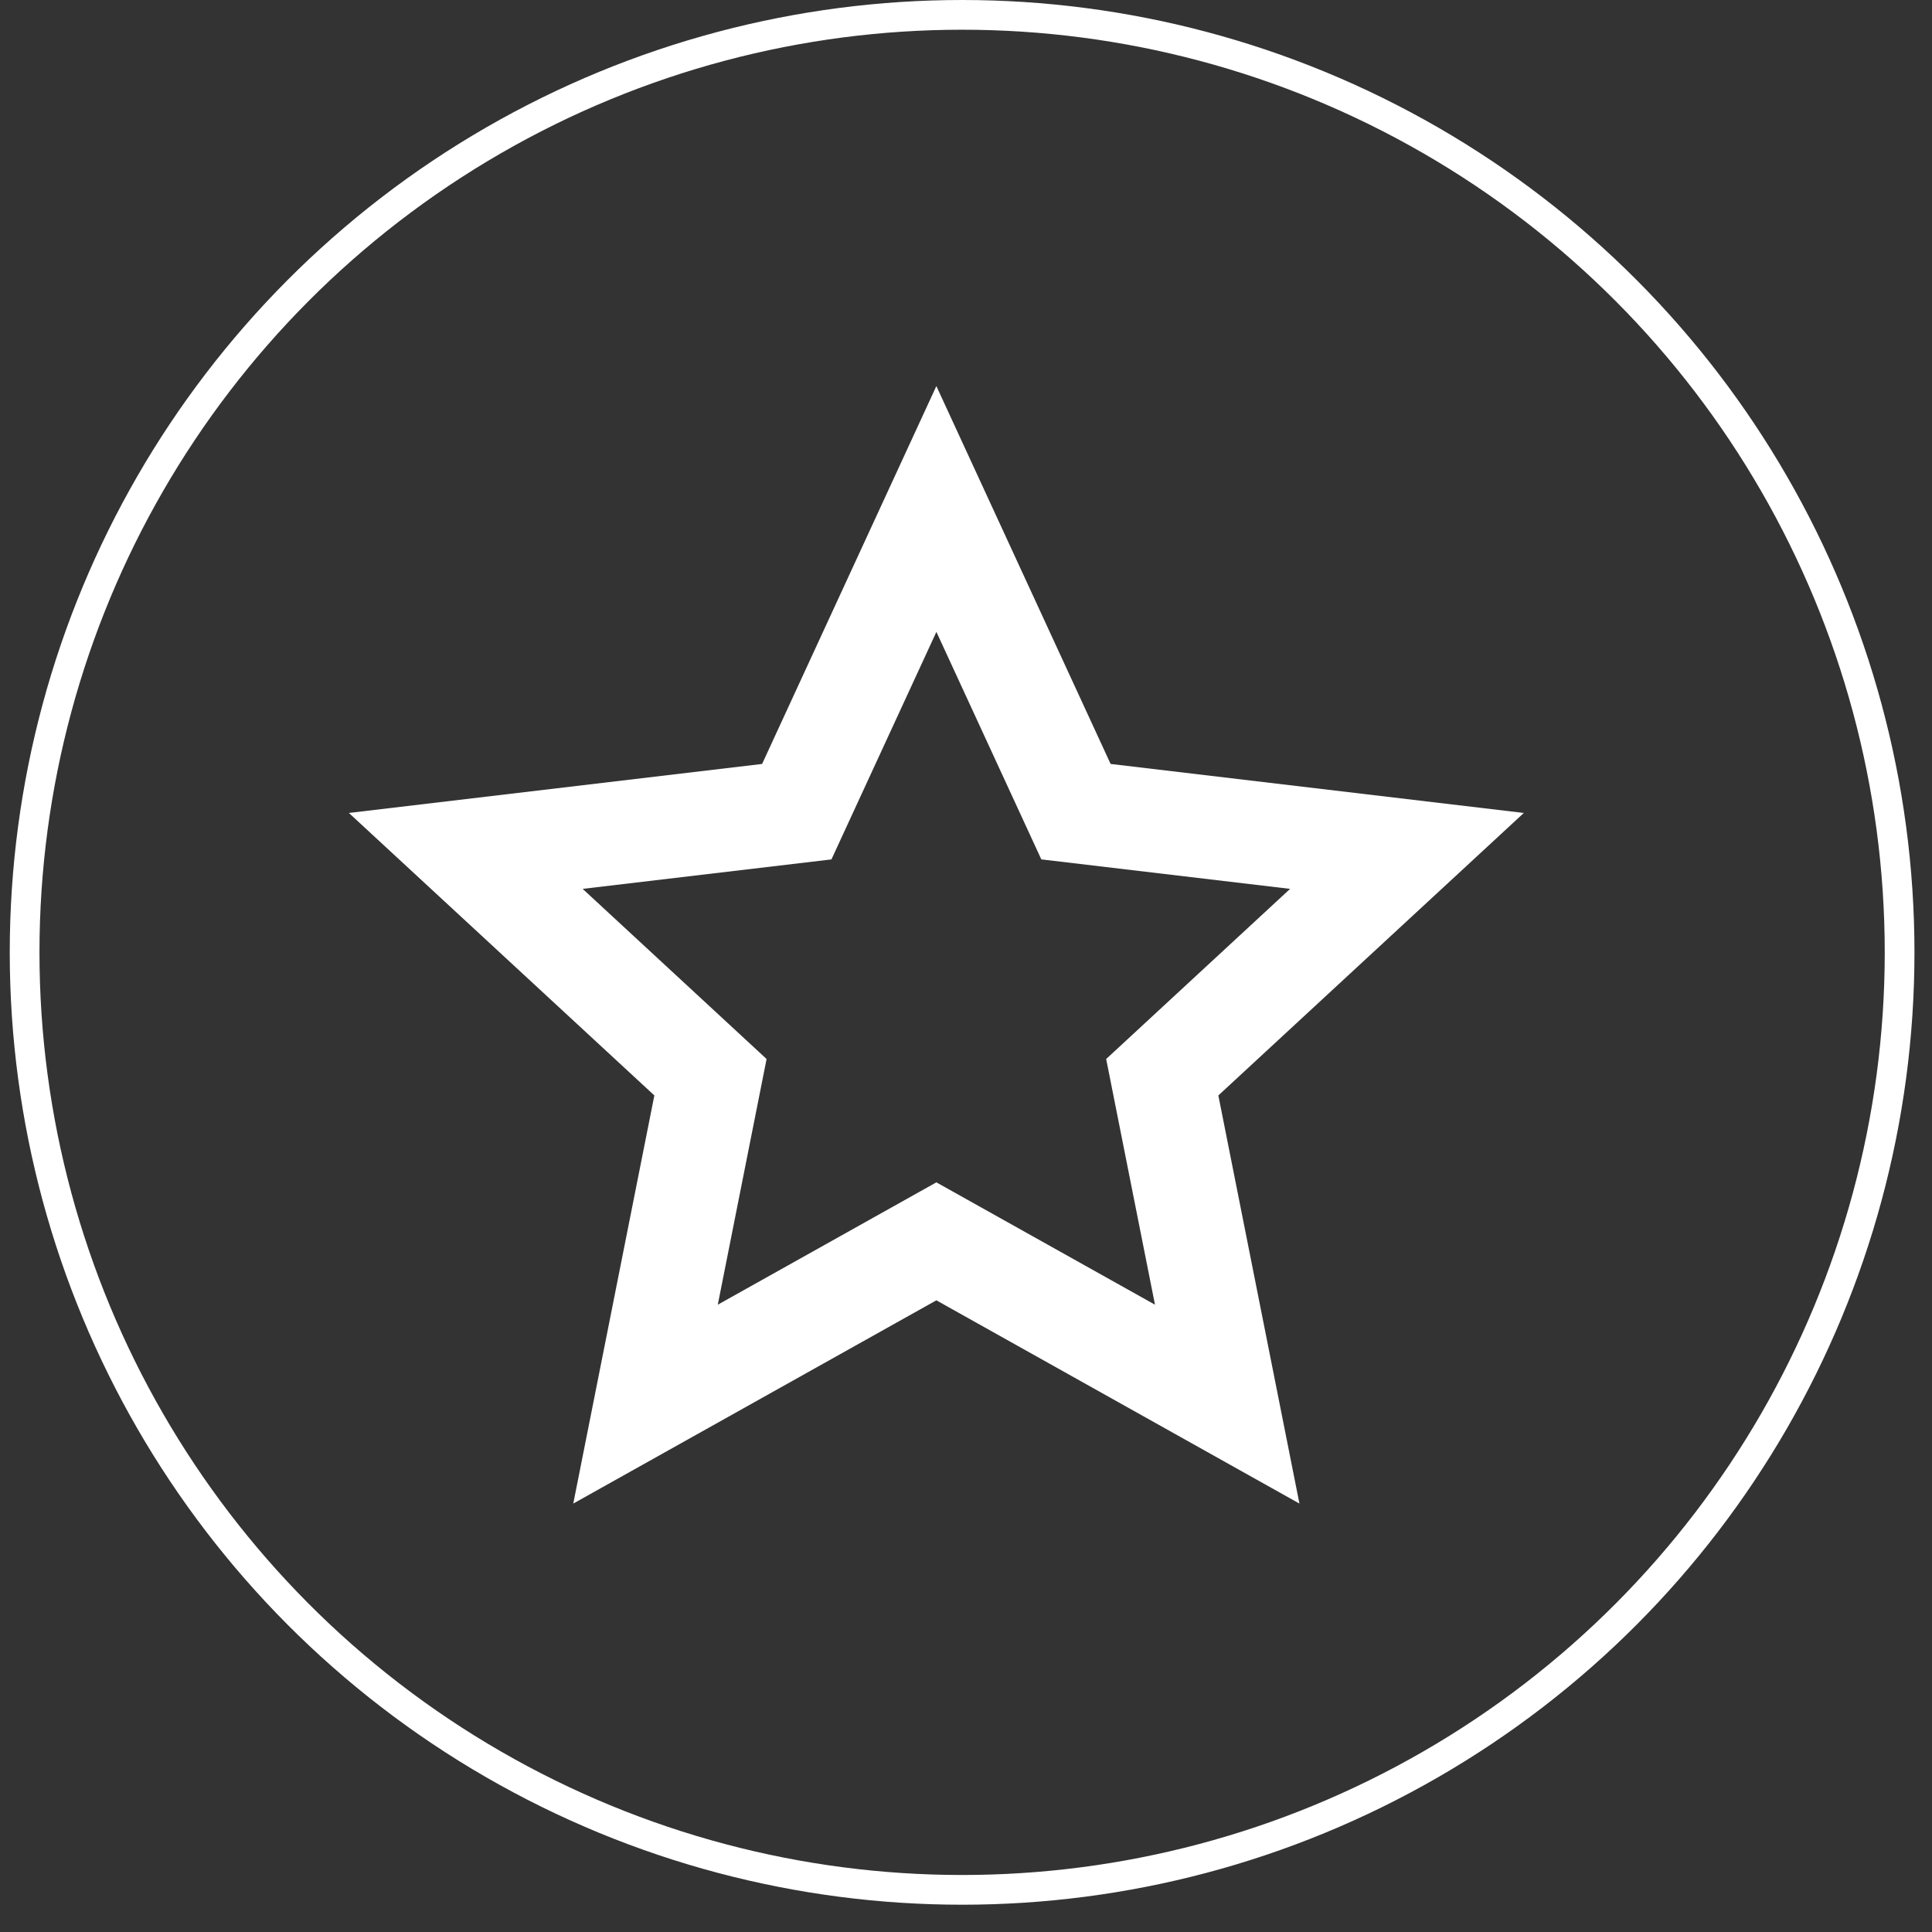 <svg width="65" height="65" viewBox="0 0 65 65" fill="none" xmlns="http://www.w3.org/2000/svg">
<rect x="0" y="0" width="65" height="65" fill="#333333" stroke="none"/>
<g clip-path="url(#clip0_253_128)">
<path d="M31.503 43.748L19.287 50.586L22.015 36.855L11.738 27.351L25.64 25.702L31.503 12.989L37.365 25.702L51.267 27.351L40.99 36.855L43.718 50.586L31.503 43.748ZM31.503 39.779L38.858 43.895L37.216 35.629L43.404 29.905L35.034 28.913L31.504 21.259L27.973 28.914L19.603 29.905L25.791 35.629L24.149 43.895L31.503 39.779Z" fill="white"/>
</g>
<circle cx="32.369" cy="32.041" r="31.541" stroke="white"/>
<defs>
<clipPath id="clip0_253_128">
<rect width="41.566" height="41.566" fill="white" transform="translate(10.72 12.123)"/>
</clipPath>
</defs>
</svg>
